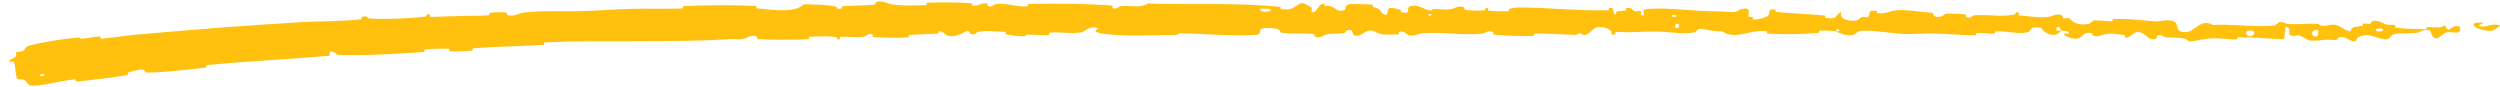 <svg width="201" height="7" viewBox="0 0 201 7" fill="none" xmlns="http://www.w3.org/2000/svg">
<path d="M70.44 0.187C70.837 -0.025 71.458 0.309 71.599 0.332C72.647 0.503 73.417 0.421 74.406 0.414C74.636 0.412 74.362 0.226 74.583 0.218C75.721 0.177 76.961 0.18 78.051 0.255C78.296 0.272 78.072 0.436 78.189 0.453C78.709 0.523 78.822 0.216 79.322 0.278C79.427 0.291 79.37 0.428 79.389 0.444C79.692 0.681 79.952 0.34 80.029 0.332C81.012 0.222 81.647 0.571 82.607 0.514C82.722 0.507 82.462 0.333 82.785 0.324C84.958 0.261 87.141 0.298 89.285 0.43C89.617 0.451 89.381 0.584 89.401 0.6C89.742 0.853 89.962 0.512 90.07 0.499C90.935 0.404 91.705 0.687 92.273 0.28C95.824 0.413 99.416 0.185 102.951 0.555C102.996 0.559 102.915 0.726 103.005 0.734C104.094 0.83 103.886 0.57 104.611 0.253C104.794 0.173 105.35 0.559 105.399 0.588C105.579 0.692 105.392 0.941 105.452 0.962C105.942 1.12 105.861 0.296 106.516 0.298C106.536 0.299 106.45 0.45 106.505 0.466C106.675 0.514 106.845 0.454 107.013 0.507C107.396 0.629 107.531 1.03 108.119 0.799C108.193 0.767 108.082 0.301 108.67 0.325C108.904 0.335 109.948 0.331 110.242 0.363C110.534 0.395 110.333 0.545 110.354 0.552C111.143 0.754 110.843 0.835 111.238 1.132C111.634 1.427 111.528 0.727 111.689 0.649C111.852 0.572 112.433 0.739 112.577 0.797C112.72 0.855 112.542 0.949 112.669 0.982C113.513 1.198 113.044 0.636 113.318 0.526C113.96 0.267 114.458 0.789 115.047 0.844C115.206 0.858 115.077 0.739 115.219 0.728C115.782 0.689 116.121 0.854 116.766 0.71C116.872 0.686 117.394 0.377 117.73 0.608C117.778 0.642 117.642 0.77 117.884 0.801C118.245 0.847 118.899 0.879 119.29 0.839C119.578 0.809 119.249 0.593 119.612 0.662C119.774 0.693 119.473 0.816 119.776 0.863C120.077 0.91 120.856 0.91 121.146 0.908C121.432 0.906 121.277 0.743 121.3 0.732C121.44 0.671 121.992 0.597 122.042 0.597C124.504 0.597 126.806 0.89 129.253 0.823C129.441 0.818 129.318 0.646 129.347 0.643C129.99 0.578 129.479 1.027 129.927 1.183C129.865 0.836 130.13 0.902 130.585 0.868C130.803 0.851 130.687 0.717 130.706 0.703C131.033 0.503 131.256 0.767 131.314 0.822C131.528 1.022 131.765 0.791 131.911 0.925C132.057 1.058 131.717 1.249 132.155 1.251C132.279 1.128 131.957 0.8 132.29 0.751C133.545 0.565 135.905 0.844 136.931 0.883C137.95 0.921 138.259 0.901 138.846 0.953C139.9 1.046 139.516 0.801 140.175 0.699C140.836 0.597 140.508 1.185 140.602 1.313C140.693 1.441 140.796 1.313 140.911 1.384C141.026 1.455 140.775 1.539 141.047 1.568C141.319 1.597 142.066 1.38 142.165 1.248C142.373 0.969 142.041 0.669 142.763 0.782C142.804 0.789 142.667 0.943 142.826 0.961C144.084 1.096 145.436 1.121 146.671 1.243C146.842 1.26 146.687 1.431 146.786 1.443C147.826 1.568 147.458 1.27 148.034 0.954C147.9 1.384 148.213 1.652 149.007 1.665C149.484 1.673 149.405 1.484 149.716 1.355C149.809 1.317 150.146 1.45 150.209 1.363C150.416 1.076 150.101 0.747 150.922 0.888C150.958 0.894 150.841 1.051 150.966 1.062C151.772 1.136 151.873 0.836 152.75 0.811C153.435 0.792 154.669 0.995 155.428 1.036C155.404 1.521 156.134 1.42 156.435 1.091C156.935 1.112 157.478 1.101 157.964 1.154C158.13 1.173 158.019 1.311 158.039 1.327C158.359 1.57 158.583 1.247 158.692 1.236C159.873 1.13 160.835 1.392 161.973 1.169C162.013 1.159 162.084 0.826 162.383 1.076C162.401 1.094 162.025 1.24 162.559 1.261C163.098 1.281 164.086 1.477 164.817 1.333C164.994 1.298 165.446 1.032 165.802 1.252C165.849 1.282 165.795 1.378 165.863 1.432C166.084 1.607 166.212 1.269 166.471 1.562C166.729 1.856 167.272 2.081 168.017 1.894C168.04 1.889 168.221 1.622 168.454 1.63C168.827 1.643 169.356 1.708 169.746 1.713C169.933 1.715 169.817 1.546 169.849 1.543C171.102 1.47 172.023 1.636 173.342 1.723C173.585 1.74 174.291 1.524 174.761 1.713C175.276 1.92 174.728 2.732 175.927 2.557C176.411 2.488 177.042 1.455 177.904 2.012C179.59 1.908 181.19 2.213 182.861 2.053C182.937 2.044 183.181 1.758 183.358 1.765C183.622 1.777 183.765 1.916 183.953 1.929C184.743 1.984 185.47 1.881 186.235 1.914C186.526 1.926 186.422 2.064 186.769 2.079C187.115 2.093 187.351 1.912 187.82 2.011C188.175 2.086 188.524 2.472 188.996 2.525C189.021 2.152 189.347 2.165 189.928 2.078C190.039 2.061 189.923 1.929 189.976 1.914C190.191 1.851 190.388 1.962 190.593 1.893C190.643 1.877 190.648 1.749 190.688 1.728C191.038 1.547 191.596 1.845 191.689 1.897C192.053 2.094 192.228 1.931 192.509 2.012C192.789 2.092 192.366 2.178 192.694 2.229C193.375 2.336 194.254 2.333 194.95 2.352C195.227 2.359 195.042 2.186 195.081 2.182C195.656 2.151 196.235 2.343 196.562 2.011C196.944 2.895 196.911 1.932 197.732 2.124C197.797 2.139 197.871 2.556 197.621 2.612C197.37 2.668 196.994 2.531 196.646 2.619C196.564 2.64 196.088 3.02 196.023 3.042C195.52 3.216 195.461 2.595 195.436 2.559C195.143 2.186 194.564 2.593 194.413 2.62C193.723 2.739 193.142 2.64 192.567 2.723C192.192 2.778 192.148 3.183 191.855 3.165C190.884 3.105 190.532 2.532 189.592 3.005C189.39 3.106 189.579 3.553 188.869 3.19C188.823 3.166 188.298 2.838 187.988 3.034C187.949 3.059 187.948 3.188 187.897 3.198C187.556 3.262 187.33 3.155 186.959 3.197C186.588 3.239 186.142 3.305 185.722 3.253C185.468 3.222 185.148 2.976 185.027 2.914C184.688 2.738 184.316 3.009 184.107 2.8C183.898 2.589 184.32 2.282 183.763 2.138C183.736 2.473 183.682 2.818 183.643 3.155C182.42 3.121 181.208 2.99 179.956 2.982C179.802 2.982 179.956 3.165 179.79 3.169C179.091 3.185 178.484 3.045 177.762 3.084C177.203 3.114 176.588 3.295 176.006 3.333C175.657 2.942 174.793 3.057 174.17 3.011C173.952 2.995 173.967 2.892 173.813 2.856C173.229 2.722 173.497 3.066 173.336 3.117C172.643 3.333 172.602 2.563 171.772 2.568C171.728 2.569 171.186 2.97 171.112 2.994C170.643 3.152 171.037 2.85 170.746 2.814C170.213 2.75 169.843 2.646 169.217 2.756C169.034 2.789 168.593 3.036 168.244 2.833C168.198 2.806 168.226 2.671 168.189 2.662C167.516 2.518 167.491 2.944 167.104 3.082C166.716 3.22 166.128 2.917 166.008 2.83C165.696 2.606 166.25 2.739 166.269 2.719C166.474 2.466 166.04 2.502 165.71 2.475C165.669 2.057 165.207 2.075 165.368 2.449C165.387 2.49 165.644 2.455 165.71 2.475C165.413 2.881 164.905 2.925 164.352 2.533C164.093 2.349 164.343 2.144 163.549 2.208C163.186 2.237 163.319 2.526 162.994 2.599C162.25 2.767 161.293 2.484 160.533 2.514C160.257 2.526 160.523 2.687 160.335 2.7C159.835 2.735 159.396 2.61 158.896 2.663C158.85 2.668 158.958 2.834 158.803 2.834C157.624 2.835 156.603 2.714 155.383 2.693C154.8 2.683 153.724 2.758 153.103 2.731C152.026 2.685 150.712 2.428 149.8 2.473C149.205 2.503 149.333 2.668 149.077 2.777C148.583 2.988 147.723 2.587 147.607 2.525C147.607 2.523 148.112 2.491 147.843 2.403C147.687 2.225 147.613 2.525 147.607 2.525C147.529 2.485 146.517 2.434 146.316 2.463C146.208 2.479 146.266 2.635 146.21 2.641C144.842 2.763 143.447 2.785 142.062 2.695C142.038 2.691 142.076 2.517 142.019 2.512C141.216 2.424 140.7 2.631 140.039 2.75C139.378 2.869 138.858 2.821 138.473 2.516C137.976 2.548 137.275 2.407 136.853 2.322C136.438 2.237 136.375 2.574 136.338 2.583C135.193 2.785 134.537 2.583 133.361 2.541C132.802 2.52 131.697 2.558 131.097 2.59C130.622 2.615 130.337 2.532 129.901 2.579C129.842 2.585 129.9 2.737 129.882 2.743C129.394 2.919 129.631 2.551 129.531 2.484C129.172 2.241 128.944 2.111 128.307 2.218C128.16 2.242 127.728 2.77 127.461 2.8C127.114 2.836 127.246 2.646 126.883 2.689C126.852 2.693 126.857 2.811 126.634 2.804C125.597 2.772 124.473 2.694 123.406 2.697C123.261 2.697 123.445 2.885 123.235 2.889C122.242 2.903 121.191 2.887 120.198 2.793C119.958 2.769 120.11 2.639 120.058 2.599C119.739 2.363 119.283 2.701 119.208 2.707C117.424 2.859 116.071 2.541 114.282 2.679C114.183 2.687 113.438 3.048 113.103 2.732C113.079 2.711 112.742 2.388 112.442 2.606C112.424 2.62 112.633 2.787 112.267 2.768C111.9 2.75 111.309 2.857 110.809 2.673C110.65 2.615 110.276 2.293 109.803 2.547C109.769 2.567 109.041 3.138 108.784 2.739C108.743 2.673 108.787 2.252 108.227 2.466C108.119 2.507 108.313 2.602 108.031 2.66C107.599 2.749 107.029 2.634 106.501 2.82C106.408 2.854 106.017 3.138 105.705 2.921C105.656 2.887 105.749 2.746 105.584 2.729C104.776 2.651 103.931 2.743 103.118 2.644C102.83 2.609 102.978 2.383 102.678 2.321C102.378 2.26 101.775 2.2 101.463 2.304C101.151 2.407 101.491 2.77 101.023 2.799C99.006 2.922 96.977 2.709 94.932 2.68C94.63 2.676 94.88 2.806 94.436 2.809C92.799 2.821 89.993 2.95 88.545 2.68C87.4 2.464 88.838 2.289 87.965 2.203C87.544 2.162 87.092 2.584 86.99 2.599C86.003 2.739 85.319 2.556 84.439 2.619C84.259 2.632 84.437 2.801 84.283 2.81C83.755 2.843 83.172 2.771 82.658 2.789C82.427 2.797 82.47 2.927 82.257 2.919C81.747 2.9 81.298 2.848 80.804 2.729C80.76 2.718 81.06 2.554 80.686 2.551C80.081 2.546 79.332 2.431 78.644 2.562C78.441 2.602 78.435 2.9 77.995 2.698C77.903 2.656 78.016 2.297 77.51 2.611C77.433 2.664 76.546 3.089 76.115 2.825C76.001 2.755 75.707 2.465 75.457 2.514C75.424 2.522 75.56 2.68 75.353 2.698C74.624 2.758 73.862 2.75 73.122 2.809C72.924 2.826 73.221 2.988 72.927 3.007C72.11 3.059 71.133 3.028 70.311 2.988C70.013 2.973 70.216 2.833 70.194 2.818C69.842 2.58 69.641 2.911 69.526 2.932C68.811 3.058 68.265 2.912 67.611 2.963C67.431 2.976 67.561 3.131 67.525 3.145C67.156 3.288 67.428 3.002 67.192 2.974C66.532 2.897 65.801 2.922 65.144 2.954C64.903 2.966 65.177 3.142 64.961 3.151C63.657 3.206 62.269 3.215 61.004 3.141C60.765 3.127 60.912 2.984 60.861 2.953C60.514 2.737 60.02 3.052 59.906 3.084C59.388 3.228 59.183 3.109 58.727 3.142C56.389 3.31 53.67 3.299 51.47 3.314C48.653 3.333 46.495 3.274 43.82 3.411C43.652 3.419 43.828 3.598 43.685 3.608C41.863 3.724 39.901 3.735 38.059 3.876C37.907 3.887 38.134 4.052 37.891 4.076C37.395 4.126 36.748 4.149 36.216 4.119C35.96 4.105 36.294 3.936 36.036 3.925C35.434 3.898 34.798 3.919 34.197 3.979C33.942 4.005 34.337 4.164 34.005 4.184C31.8 4.321 29.464 4.493 27.189 4.415C27.026 4.41 26.86 4.055 26.524 4.148C26.506 4.252 26.515 4.371 26.512 4.48C23.226 4.77 19.938 4.912 16.615 5.233C16.479 5.247 16.734 5.415 16.471 5.442C14.915 5.601 13.405 5.826 11.794 5.837C11.631 5.839 11.668 5.49 11.203 5.602C11.12 5.622 10.425 5.761 10.259 5.859C10.236 5.874 10.383 6.014 10.162 6.05C8.939 6.243 7.443 6.433 6.208 6.549C5.988 6.57 6.19 6.364 6.033 6.378C4.894 6.485 3.908 6.805 2.803 6.886C2.109 6.931 2.295 6.59 1.879 6.388C1.819 6.359 1.416 6.446 1.357 6.288C1.206 5.889 1.295 5.393 1.11 4.973C1.069 4.883 0.553 5.116 0.817 4.81C0.835 4.79 1.215 4.619 1.299 4.518C1.356 4.449 1.192 4.311 1.318 4.21C1.446 4.108 1.636 4.211 1.861 4.077C2.088 3.942 1.936 3.775 2.43 3.646C3.565 3.352 5.042 3.136 6.179 3.025C6.524 2.992 6.369 3.125 6.609 3.107C7.082 3.072 7.517 2.952 8.004 2.928C8.165 2.92 7.992 3.116 8.161 3.104C9.116 3.037 9.863 2.889 10.796 2.802C15.264 2.395 19.622 2.054 24.146 1.785C25.586 1.7 27.502 1.72 28.965 1.56C29.141 1.541 29.027 1.401 29.06 1.387C29.577 1.167 29.421 1.475 29.77 1.493C31.169 1.562 32.727 1.487 34.029 1.36C34.592 1.305 34.01 1.043 34.589 1.177C34.629 1.186 34.494 1.35 34.649 1.358C35.003 1.377 35.677 1.315 35.955 1.313C36.489 1.311 36.59 1.304 37.083 1.282C37.747 1.254 38.549 1.295 39.276 1.226C39.431 1.211 39.218 1.061 39.465 1.022C39.712 0.984 40.375 0.968 40.602 0.996C40.827 1.024 40.738 1.154 40.778 1.181C41.115 1.411 41.879 1.041 41.978 1.029C43.716 0.815 45.255 0.95 46.964 0.89C48.231 0.846 49.56 0.739 50.783 0.711C52.246 0.678 53.465 0.73 54.85 0.679C54.997 0.673 54.82 0.49 54.999 0.483C56.906 0.411 58.862 0.386 60.737 0.474C60.928 0.484 60.686 0.654 60.877 0.673C62.043 0.784 63.926 1.075 64.621 0.342C65.4 0.356 66.353 0.369 67.064 0.503C67.522 0.589 67.081 0.776 67.642 0.69C67.768 0.671 67.601 0.516 67.791 0.499C68.591 0.428 69.474 0.467 70.277 0.374C70.441 0.355 70.394 0.213 70.44 0.187ZM3.546 5.945C3.548 5.936 3.234 5.993 3.223 6.003C3.096 6.222 3.718 6.111 3.546 5.945ZM186.384 2.442C185.804 2.223 185.697 3.069 186.324 2.91C186.361 2.901 186.417 2.458 186.384 2.442ZM181.22 2.539C180.721 2.266 180.37 2.647 180.721 2.857C181.072 3.067 181.372 2.622 181.22 2.539ZM191.549 2.331C191.374 2.213 190.839 2.335 191.065 2.482C191.251 2.6 191.77 2.478 191.549 2.331ZM199.619 1.827C199.875 1.846 199.063 2.039 199.388 2.109C199.982 2.236 200.388 1.804 200.994 2.053C201.101 2.099 200.353 2.499 200.276 2.495L200.279 2.494C198.979 2.436 198.207 1.72 199.619 1.827ZM134.982 1.942C134.601 1.775 134.538 2.372 134.954 2.233C134.974 2.226 135.002 1.95 134.982 1.942ZM134.446 1.211C134.279 1.398 134.898 1.42 134.77 1.222C134.762 1.214 134.454 1.203 134.446 1.211ZM115.061 1.136C115.053 1.127 114.835 1.118 114.839 1.168C114.853 1.33 115.159 1.286 115.061 1.136ZM101.376 0.699C101.005 1.009 102.443 1.043 102.128 0.717C102.107 0.7 101.399 0.684 101.376 0.699Z" fill="#FFC10E"/>
</svg>
